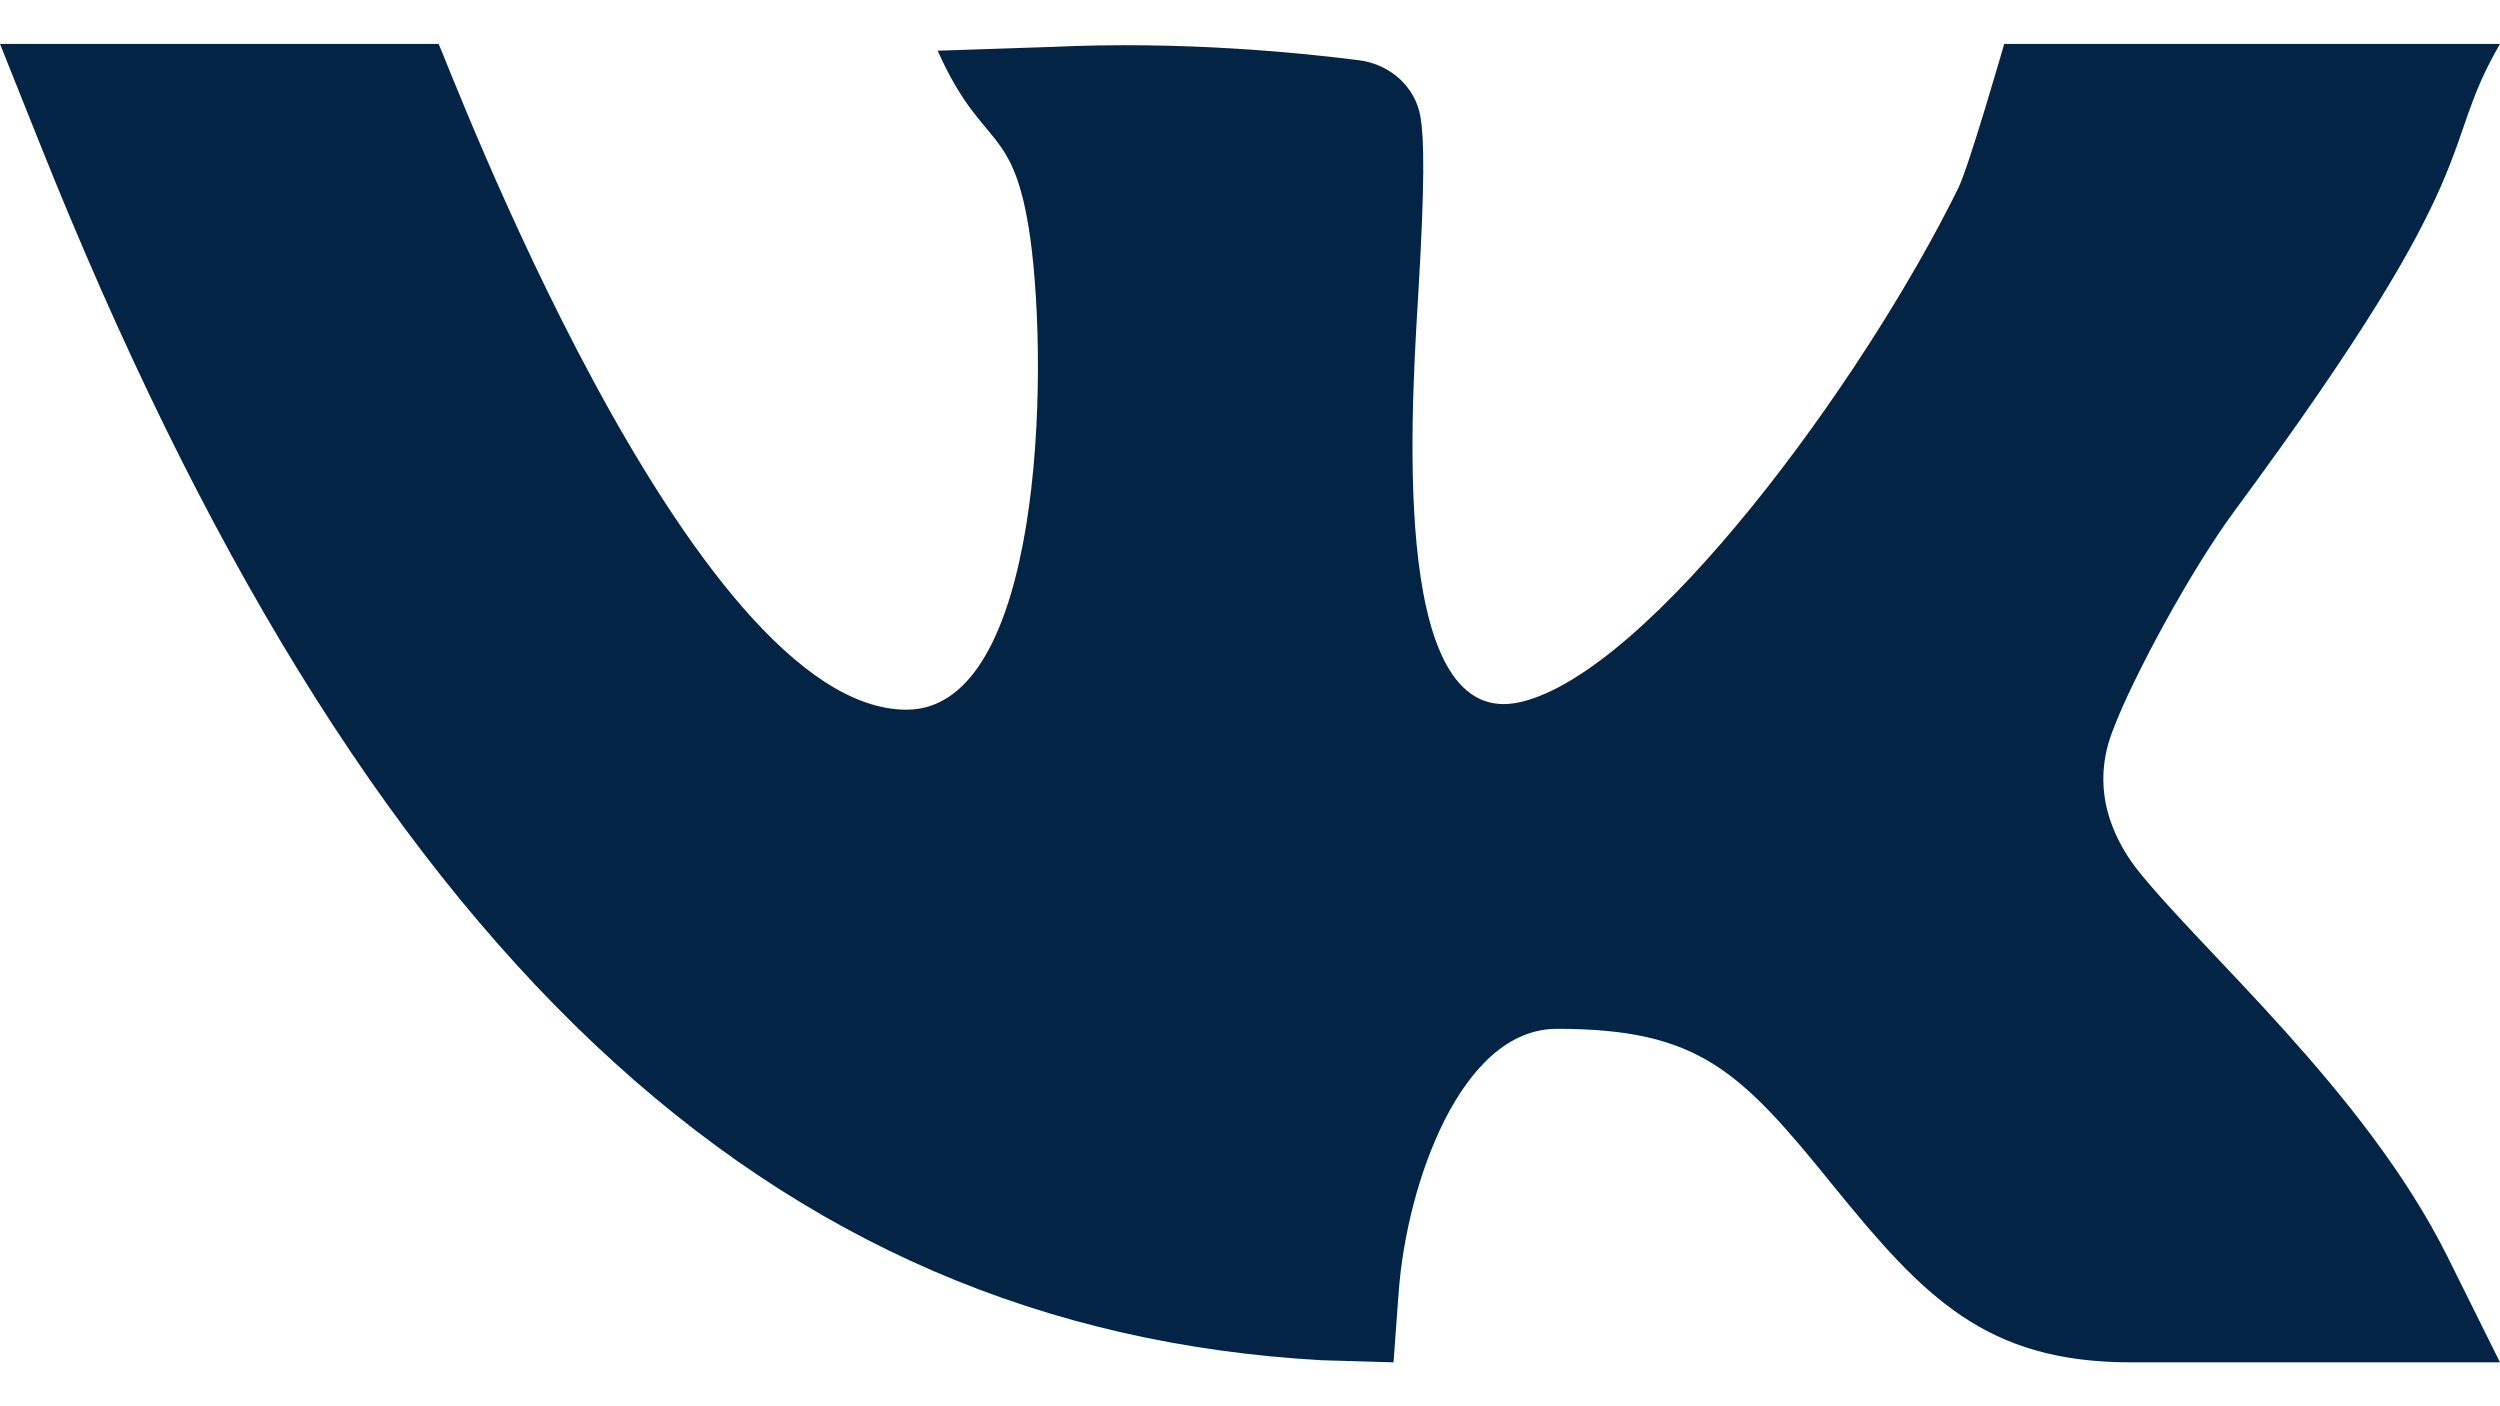<svg width="32" height="18" viewBox="0 0 32 18" fill="none" xmlns="http://www.w3.org/2000/svg">
<path d="M28.609 6.53C31.92 2.047 31.186 1.963 32 0.562H25.654C25.654 0.562 25.204 2.128 25.066 2.408C23.847 4.887 21.113 8.606 19.46 8.987C17.832 9.361 18.048 5.514 18.149 3.847C18.243 2.303 18.227 1.762 18.182 1.495C18.115 1.105 17.788 0.821 17.395 0.771C16.586 0.669 15.118 0.524 13.473 0.6L12.002 0.649C12.582 1.947 12.974 1.549 13.188 3.05C13.429 4.808 13.334 9.084 11.603 9.084C8.828 9.084 5.713 0.75 5.614 0.562H0L0.514 1.848C4.654 12.212 9.831 17.012 16.916 17.411L17.837 17.438L17.903 16.542C18.003 15.16 18.697 13.169 19.927 13.169C21.744 13.169 22.27 13.699 23.468 15.18C24.621 16.6 25.415 17.438 27.275 17.438H32L31.326 16.082C30.274 13.97 28.163 12.159 27.339 11.108C27.041 10.713 26.747 10.088 27.051 9.331C27.3 8.673 28.04 7.299 28.609 6.53Z" fill="#032444"/>
</svg>